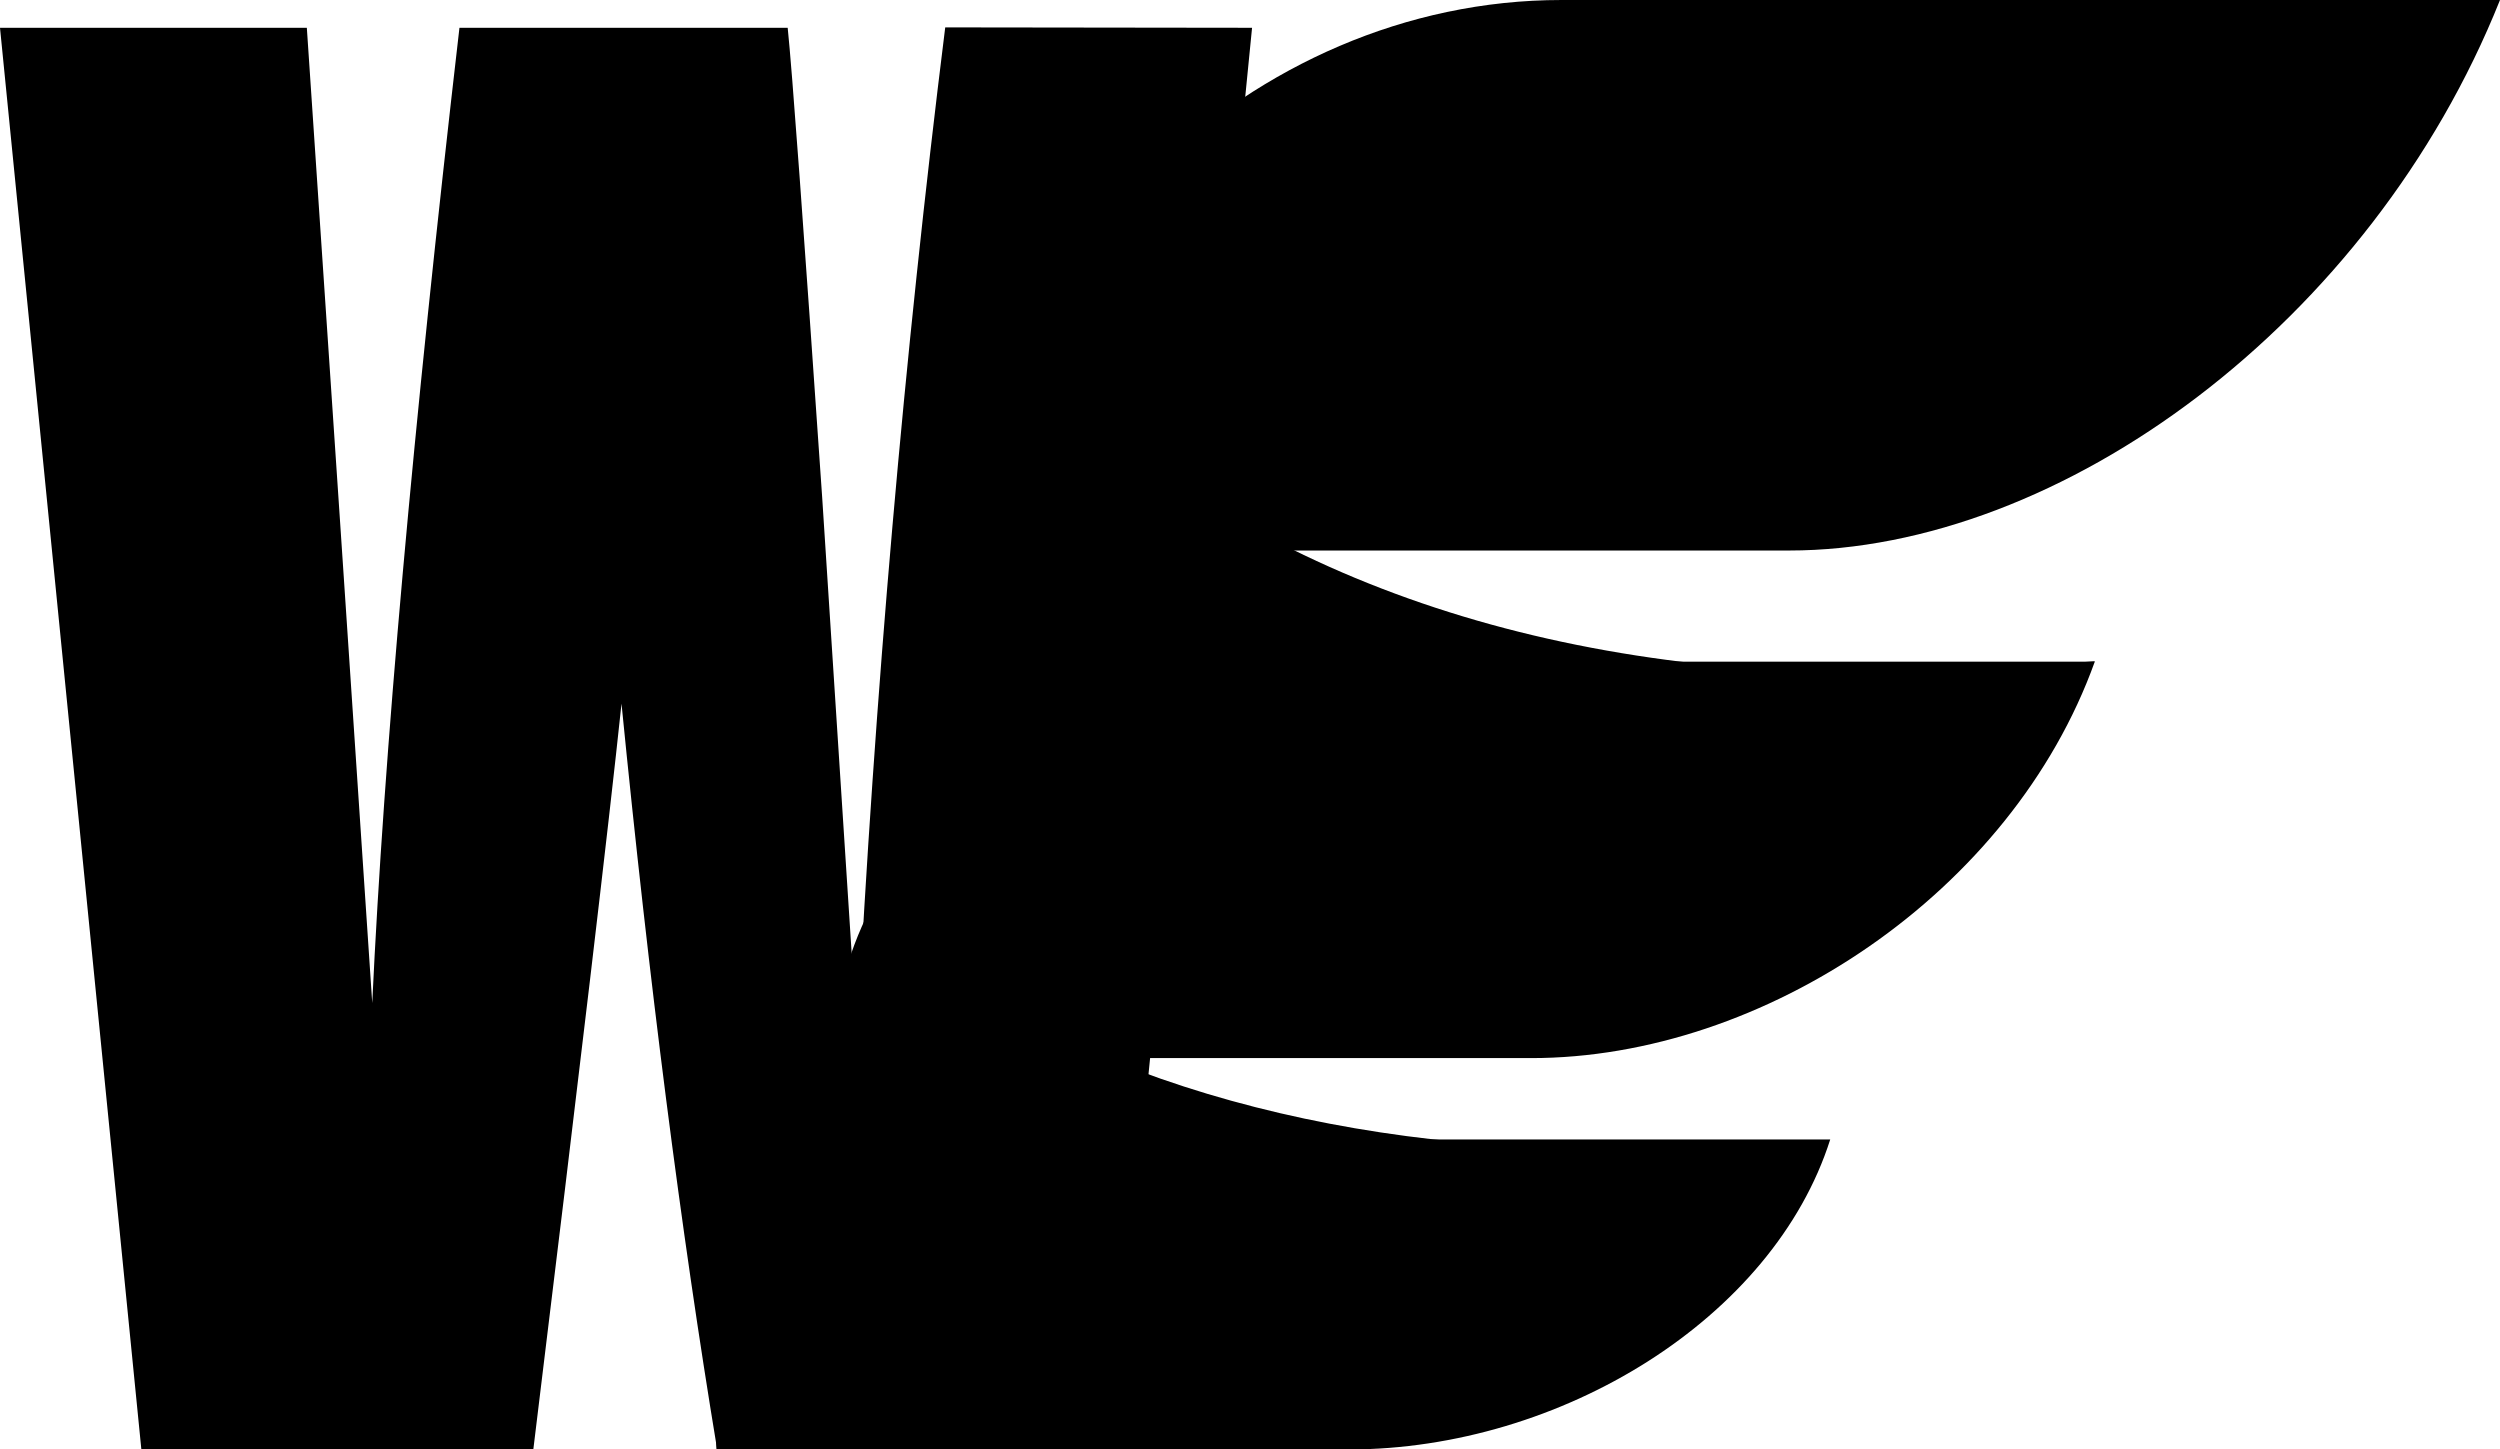 <svg xmlns="http://www.w3.org/2000/svg" xmlns:xlink="http://www.w3.org/1999/xlink" viewBox="0 0 188.05 109.03"><defs><style>.cls-1{mask:url(#mask);filter:url(#luminosity-noclip-6);}.cls-10,.cls-13,.cls-18,.cls-19,.cls-2,.cls-4,.cls-6,.cls-8{mix-blend-mode:multiply;}.cls-2{fill:url(#New_Gradient_Swatch_23);}.cls-3{mask:url(#mask-2);filter:url(#luminosity-noclip-7);}.cls-4{fill:url(#New_Gradient_Swatch_23-2);}.cls-5{mask:url(#mask-3);filter:url(#luminosity-noclip-8);}.cls-6{fill:url(#New_Gradient_Swatch_21);}.cls-7{mask:url(#mask-4);filter:url(#luminosity-noclip-9);}.cls-8{fill:url(#New_Gradient_Swatch_21-2);}.cls-9{mask:url(#mask-5);filter:url(#luminosity-noclip-10);}.cls-10{fill:url(#New_Gradient_Swatch_21-3);}.cls-11{isolation:isolate;}.cls-12{mask:url(#mask-6);}.cls-13{opacity:0.38;}.cls-14{mask:url(#mask-7);}.cls-15{mask:url(#mask-8);}.cls-16{mix-blend-mode:overlay;}.cls-17{mask:url(#mask-9);}.cls-18{opacity:0.65;}.cls-20{mask:url(#mask-10);}.cls-21{filter:url(#luminosity-noclip-5);}.cls-22{filter:url(#luminosity-noclip-4);}.cls-23{filter:url(#luminosity-noclip-3);}.cls-24{filter:url(#luminosity-noclip-2);}.cls-25{filter:url(#luminosity-noclip);}</style><filter id="luminosity-noclip" x="62.72" y="-2748.82" width="72.8" height="32766" filterUnits="userSpaceOnUse" color-interpolation-filters="sRGB"><feFlood flood-color="#fff" result="bg"/><feBlend in="SourceGraphic" in2="bg"/></filter><mask id="mask" x="62.72" y="-2748.82" width="72.8" height="32766" maskUnits="userSpaceOnUse"><g class="cls-25"/></mask><linearGradient id="New_Gradient_Swatch_23" x1="996.27" y1="83.11" x2="993.07" y2="60.43" gradientTransform="matrix(1, 0, -0.16, 1, -883.96, 0)" gradientUnits="userSpaceOnUse"><stop offset="0"/><stop offset="1" stop-color="#fff"/></linearGradient><filter id="luminosity-noclip-2" x="73.43" y="-2748.82" width="84.15" height="32766" filterUnits="userSpaceOnUse" color-interpolation-filters="sRGB"><feFlood flood-color="#fff" result="bg"/><feBlend in="SourceGraphic" in2="bg"/></filter><mask id="mask-2" x="73.43" y="-2748.82" width="84.15" height="32766" maskUnits="userSpaceOnUse"><g class="cls-24"/></mask><linearGradient id="New_Gradient_Swatch_23-2" x1="1006.78" y1="46.13" x2="1002.62" y2="16.63" xlink:href="#New_Gradient_Swatch_23"/><filter id="luminosity-noclip-3" x="62.71" y="-2748.82" width="94.86" height="32766" filterUnits="userSpaceOnUse" color-interpolation-filters="sRGB"><feFlood flood-color="#fff" result="bg"/><feBlend in="SourceGraphic" in2="bg"/></filter><mask id="mask-3" x="62.71" y="-2748.82" width="94.86" height="32766" maskUnits="userSpaceOnUse"><g class="cls-23"/></mask><linearGradient id="New_Gradient_Swatch_21" x1="236.76" y1="-11709.52" x2="236.76" y2="-11805.99" gradientTransform="matrix(-0.16, 1, -1, 0, -11575.83, -172.08)" gradientUnits="userSpaceOnUse"><stop offset="0"/><stop offset="1" stop-color="#f7f7f7"/></linearGradient><filter id="luminosity-noclip-4" x="73.41" y="-2748.82" width="114.64" height="32766" filterUnits="userSpaceOnUse" color-interpolation-filters="sRGB"><feFlood flood-color="#fff" result="bg"/><feBlend in="SourceGraphic" in2="bg"/></filter><mask id="mask-4" x="73.41" y="-2748.82" width="114.64" height="32766" maskUnits="userSpaceOnUse"><g class="cls-22"/></mask><linearGradient id="New_Gradient_Swatch_21-2" x1="-10739.92" y1="-11703.27" x2="-10739.92" y2="-11818.63" gradientTransform="matrix(0.16, -1, -1, 0, -9879.92, -10719.21)" xlink:href="#New_Gradient_Swatch_21"/><filter id="luminosity-noclip-5" x="53.87" y="-2748.82" width="83.8" height="32766" filterUnits="userSpaceOnUse" color-interpolation-filters="sRGB"><feFlood flood-color="#fff" result="bg"/><feBlend in="SourceGraphic" in2="bg"/></filter><mask id="mask-5" x="53.87" y="-2748.82" width="83.8" height="32766" maskUnits="userSpaceOnUse"><g class="cls-21"/></mask><linearGradient id="New_Gradient_Swatch_21-3" x1="68.2" y1="-11749.88" x2="68.2" y2="-11835.67" gradientTransform="matrix(-0.16, 1, -1, 0, -11655.81, 29.18)" xlink:href="#New_Gradient_Swatch_21"/><filter id="luminosity-noclip-6" x="62.72" y="71.29" width="72.8" height="29.64" filterUnits="userSpaceOnUse" color-interpolation-filters="sRGB"><feFlood flood-color="#fff" result="bg"/><feBlend in="SourceGraphic" in2="bg"/></filter><mask id="mask-6" x="62.72" y="71.29" width="72.8" height="29.64" maskUnits="userSpaceOnUse"><g class="cls-1"><path class="cls-2" d="M135.51,85.75l-15.07,15.18h0c-22.83-.13-42.24-6.52-55.09-18.8l-2.63-2.51,5.41-8.33,3.32,2.16c15.37,10,36,14.29,59.25,12.64Z"/></g></mask><filter id="luminosity-noclip-7" x="73.43" y="30.06" width="84.15" height="39.9" filterUnits="userSpaceOnUse" color-interpolation-filters="sRGB"><feFlood flood-color="#fff" result="bg"/><feBlend in="SourceGraphic" in2="bg"/></filter><mask id="mask-7" x="73.43" y="30.06" width="84.15" height="39.9" maskUnits="userSpaceOnUse"><g class="cls-3"><path class="cls-4" d="M157.58,49.74,138.57,70h0c-26.2-.18-48.07-8.64-62.21-25.12l-2.93-3.41,6.81-11.38L84,33c17.25,13.64,40.8,19.39,68,17.16Z"/></g></mask><filter id="luminosity-noclip-8" x="62.71" y="49.77" width="94.86" height="29.82" filterUnits="userSpaceOnUse" color-interpolation-filters="sRGB"><feFlood flood-color="#fff" result="bg"/><feBlend in="SourceGraphic" in2="bg"/></filter><mask id="mask-8" x="62.71" y="49.77" width="94.86" height="29.82" maskUnits="userSpaceOnUse"><g class="cls-5"><path class="cls-6" d="M62.71,79.59h52.47c17.5,0,36.16-12.46,42.39-29.82H98.32C78.56,49.77,62.62,64,62.71,79.59Z"/></g></mask><filter id="luminosity-noclip-9" x="73.41" y="0" width="114.64" height="41.41" filterUnits="userSpaceOnUse" color-interpolation-filters="sRGB"><feFlood flood-color="#fff" result="bg"/><feBlend in="SourceGraphic" in2="bg"/></filter><mask id="mask-9" x="73.41" y="0" width="114.64" height="41.41" maskUnits="userSpaceOnUse"><g class="cls-7"><path class="cls-8" d="M73.41,41.41h0C74.16,20,93.93,0,117.47,0h70.58C178.33,24.32,155,41.41,134.57,41.41Z"/></g></mask><filter id="luminosity-noclip-10" x="53.87" y="85.71" width="83.8" height="23.32" filterUnits="userSpaceOnUse" color-interpolation-filters="sRGB"><feFlood flood-color="#fff" result="bg"/><feBlend in="SourceGraphic" in2="bg"/></filter><mask id="mask-10" x="53.87" y="85.71" width="83.8" height="23.32" maskUnits="userSpaceOnUse"><g class="cls-9"><path class="cls-10" d="M53.89,109H101.5c15.88,0,31.88-9.83,36.17-23.32H84.76C67.11,85.71,53.32,96.77,53.89,109Z"/></g></mask></defs><title>we_negro</title><g class="cls-11"><g id="Layer_2" data-name="Layer 2"><g id="Capa_1" data-name="Capa 1"><path d="M135.53,85.75l-15.08,15.18h0c-22.83-.13-42.24-6.52-55.1-18.8l-2.63-2.51,5.41-8.33,3.32,2.16c15.38,10,36,14.3,59.26,12.64Z"/><g class="cls-12"><path class="cls-13" d="M135.51,85.75l-15.07,15.18h0c-22.83-.13-42.24-6.52-55.09-18.8l-2.63-2.51,5.41-8.33,3.32,2.16c15.37,10,36,14.29,59.25,12.64Z"/></g><path d="M157.58,49.74,138.57,70h0c-26.2-.18-48.07-8.64-62.21-25.12l-2.93-3.41,6.81-11.38L84,33c17.25,13.64,40.8,19.39,68,17.16Z"/><g class="cls-14"><path class="cls-13" d="M157.58,49.74,138.57,70h0c-26.2-.18-48.07-8.64-62.21-25.12l-2.93-3.41,6.81-11.38L84,33c17.25,13.64,40.8,19.39,68,17.16Z"/></g><path d="M157.57,49.77H98.32c-19.76,0-35.7,14.25-35.61,29.82h52.47C132.68,79.59,151.34,67.13,157.57,49.77Z"/><g class="cls-15"><path class="cls-16" d="M62.71,79.59h52.47c17.5,0,36.16-12.46,42.39-29.82H98.32C78.56,49.77,62.62,64,62.71,79.59Z"/></g><path d="M73.41,41.41h0C74.16,20,93.93,0,117.47,0h70.58C178.33,24.32,155,41.41,134.57,41.41Z"/><g class="cls-17"><path class="cls-16" d="M73.41,41.41h0C74.16,20,93.93,0,117.47,0h70.58C178.33,24.32,155,41.41,134.57,41.41Z"/></g><g class="cls-18"><path class="cls-19" d="M73.41,41.41h23.8A51.76,51.76,0,0,0,102,43.6l.79.31Z"/><path class="cls-19" d="M62.71,79.59H83.13c1.37.6,2.78,1.14,4.21,1.61l.69.23Z"/></g><path d="M94.18,2.09,83.6,109H53.94q-4.08-24.65-7.19-56.07Q45.33,66.42,40.12,109H10.63L0,2.09H23.08l2.51,37.3L28,75.45q1.31-28,6.56-73.36H59.25q.49,4.68,2.59,35.26L64.47,78q2-38.82,6.63-75.94Z"/><path d="M137.67,85.71H84.76c-17.65,0-31.44,11.06-30.87,23.32H101.5C117.38,109,133.38,99.2,137.67,85.71Z"/><g class="cls-20"><path class="cls-16" d="M53.89,109H101.5c15.88,0,31.88-9.83,36.17-23.32H84.76C67.11,85.71,53.32,96.77,53.89,109Z"/></g><polyline class="cls-19" points="29.55 53.47 53.35 53.47 53.35 53.47"/></g></g></g></svg>